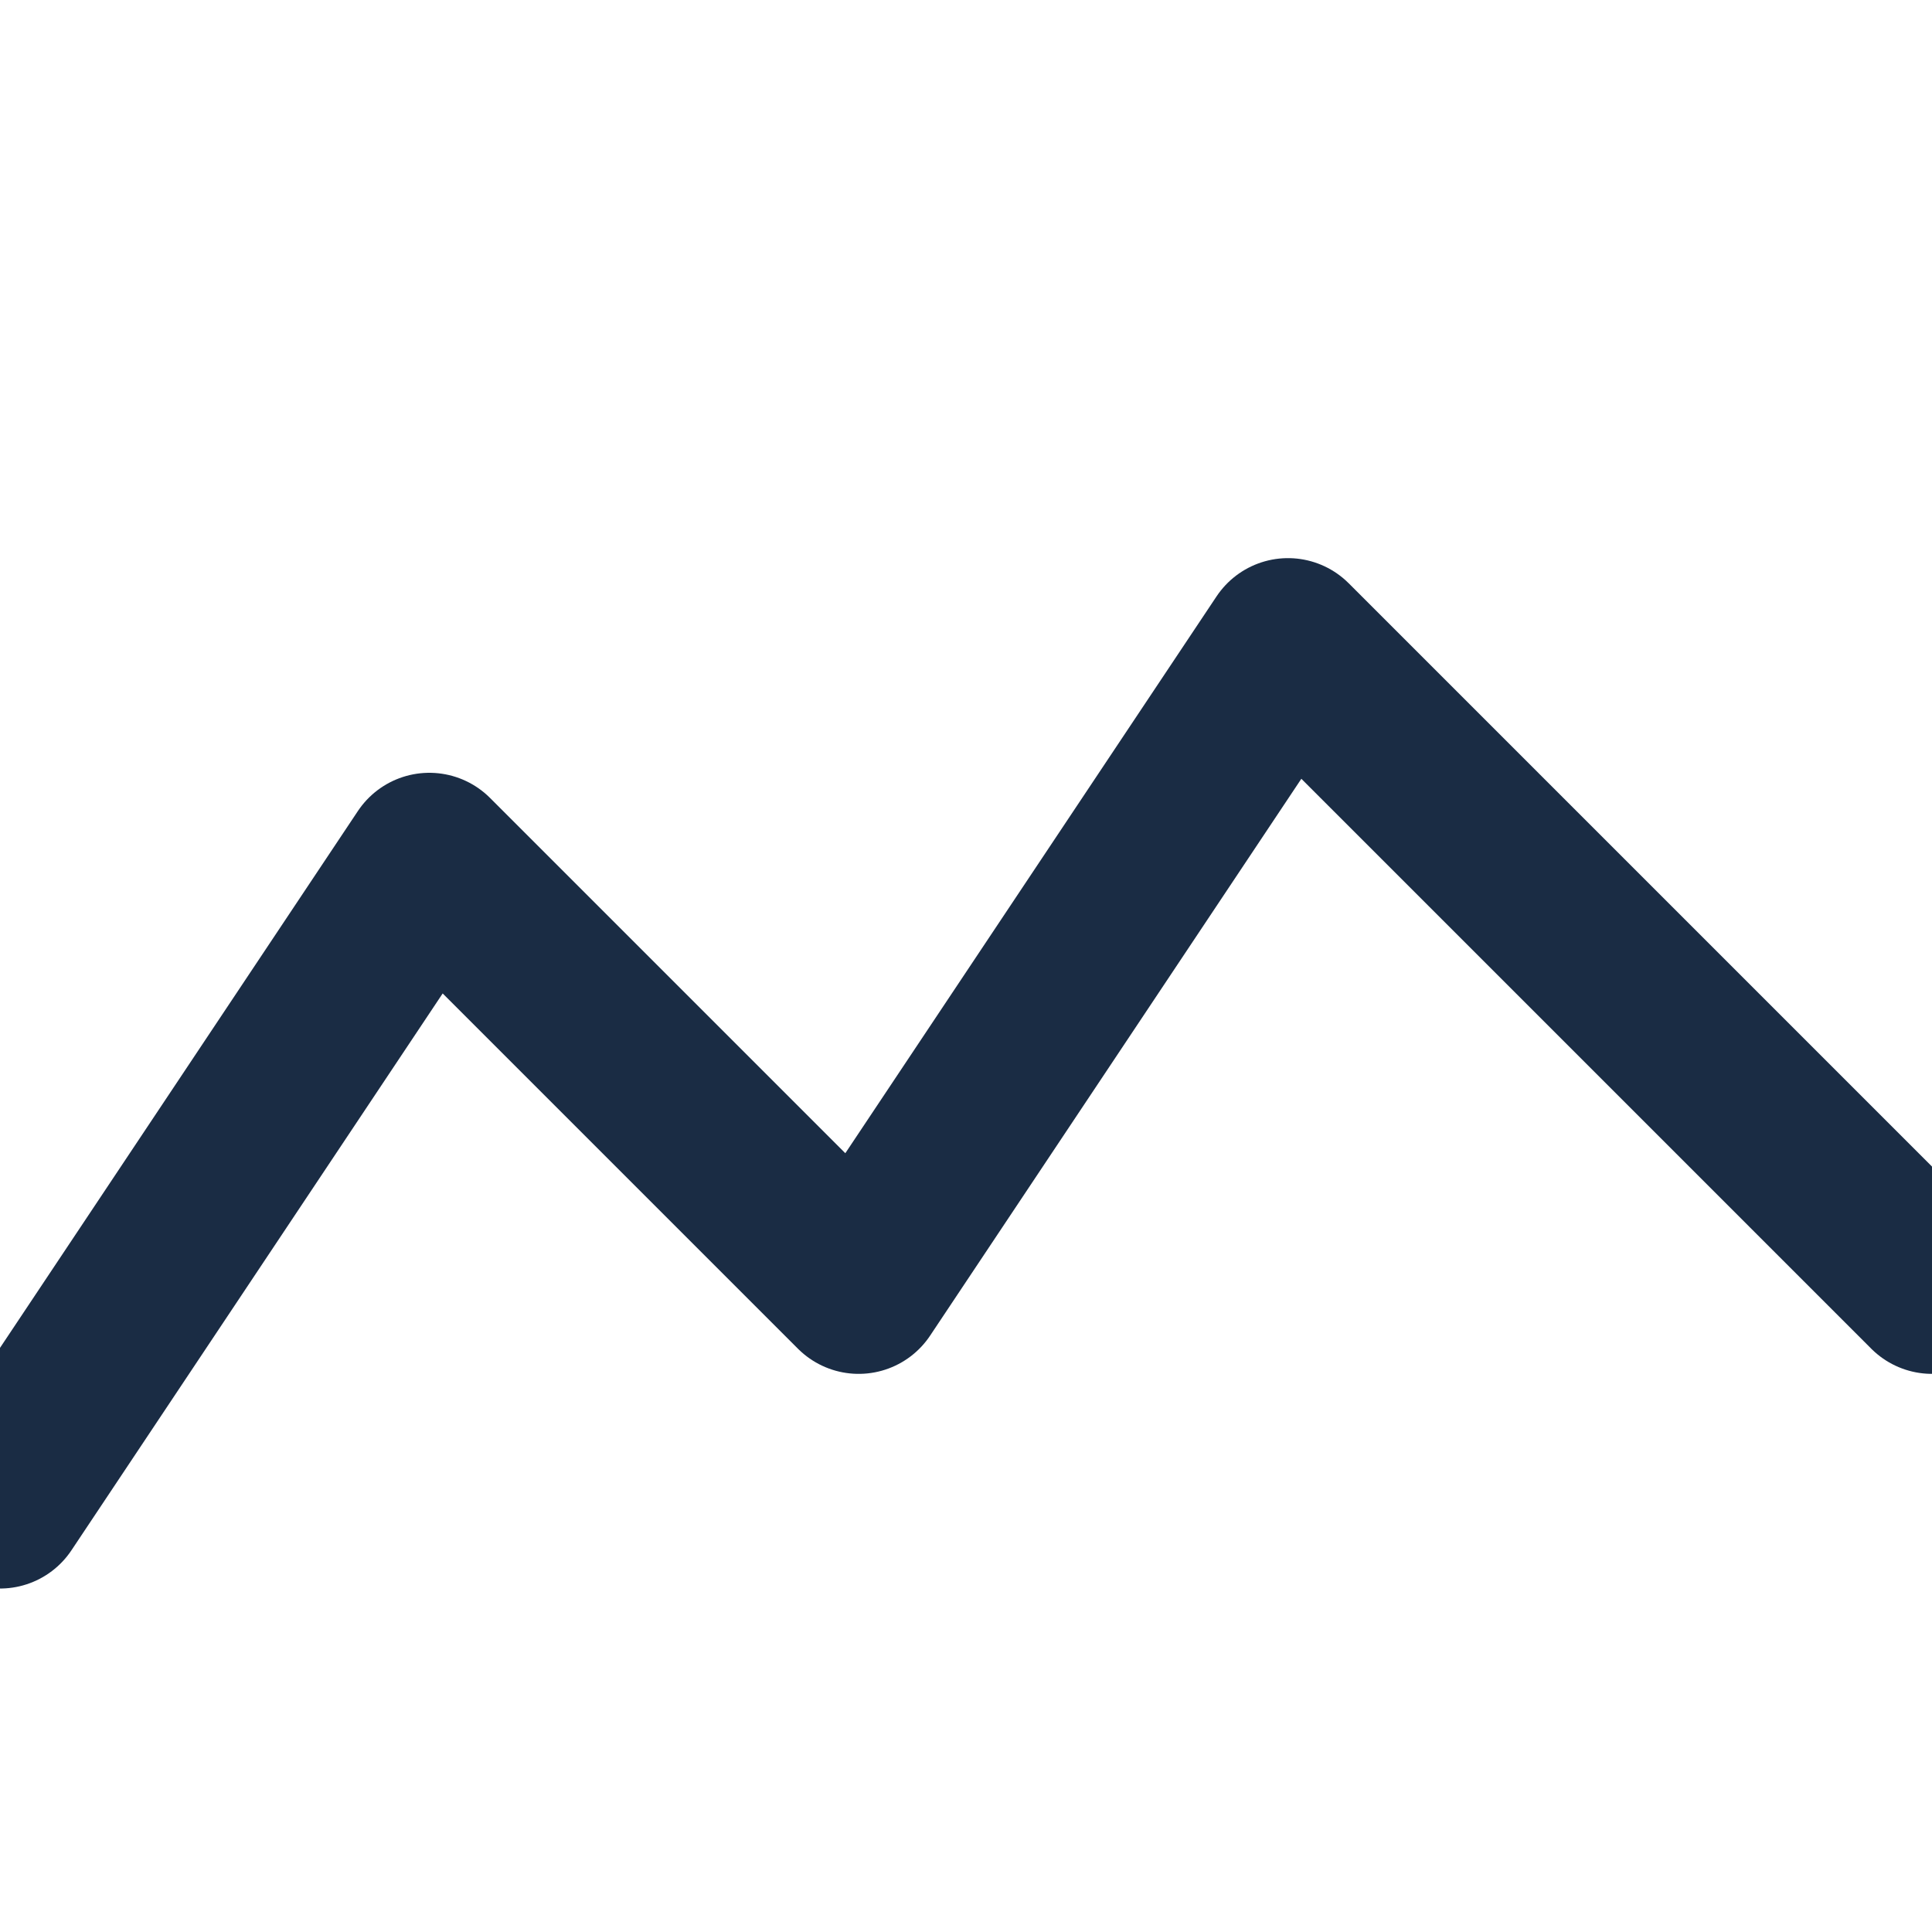 <svg width="90" height="90" viewBox="0 0 90 90" fill="none" xmlns="http://www.w3.org/2000/svg">
  <!-- Ícone da montanha centralizado para favicon -->
  <polyline points="0,70 20,40 40,60 60,30 90,60" 
            stroke="#1A2C44" stroke-width="8" fill="none" stroke-linecap="round" stroke-linejoin="round"/>
</svg>
